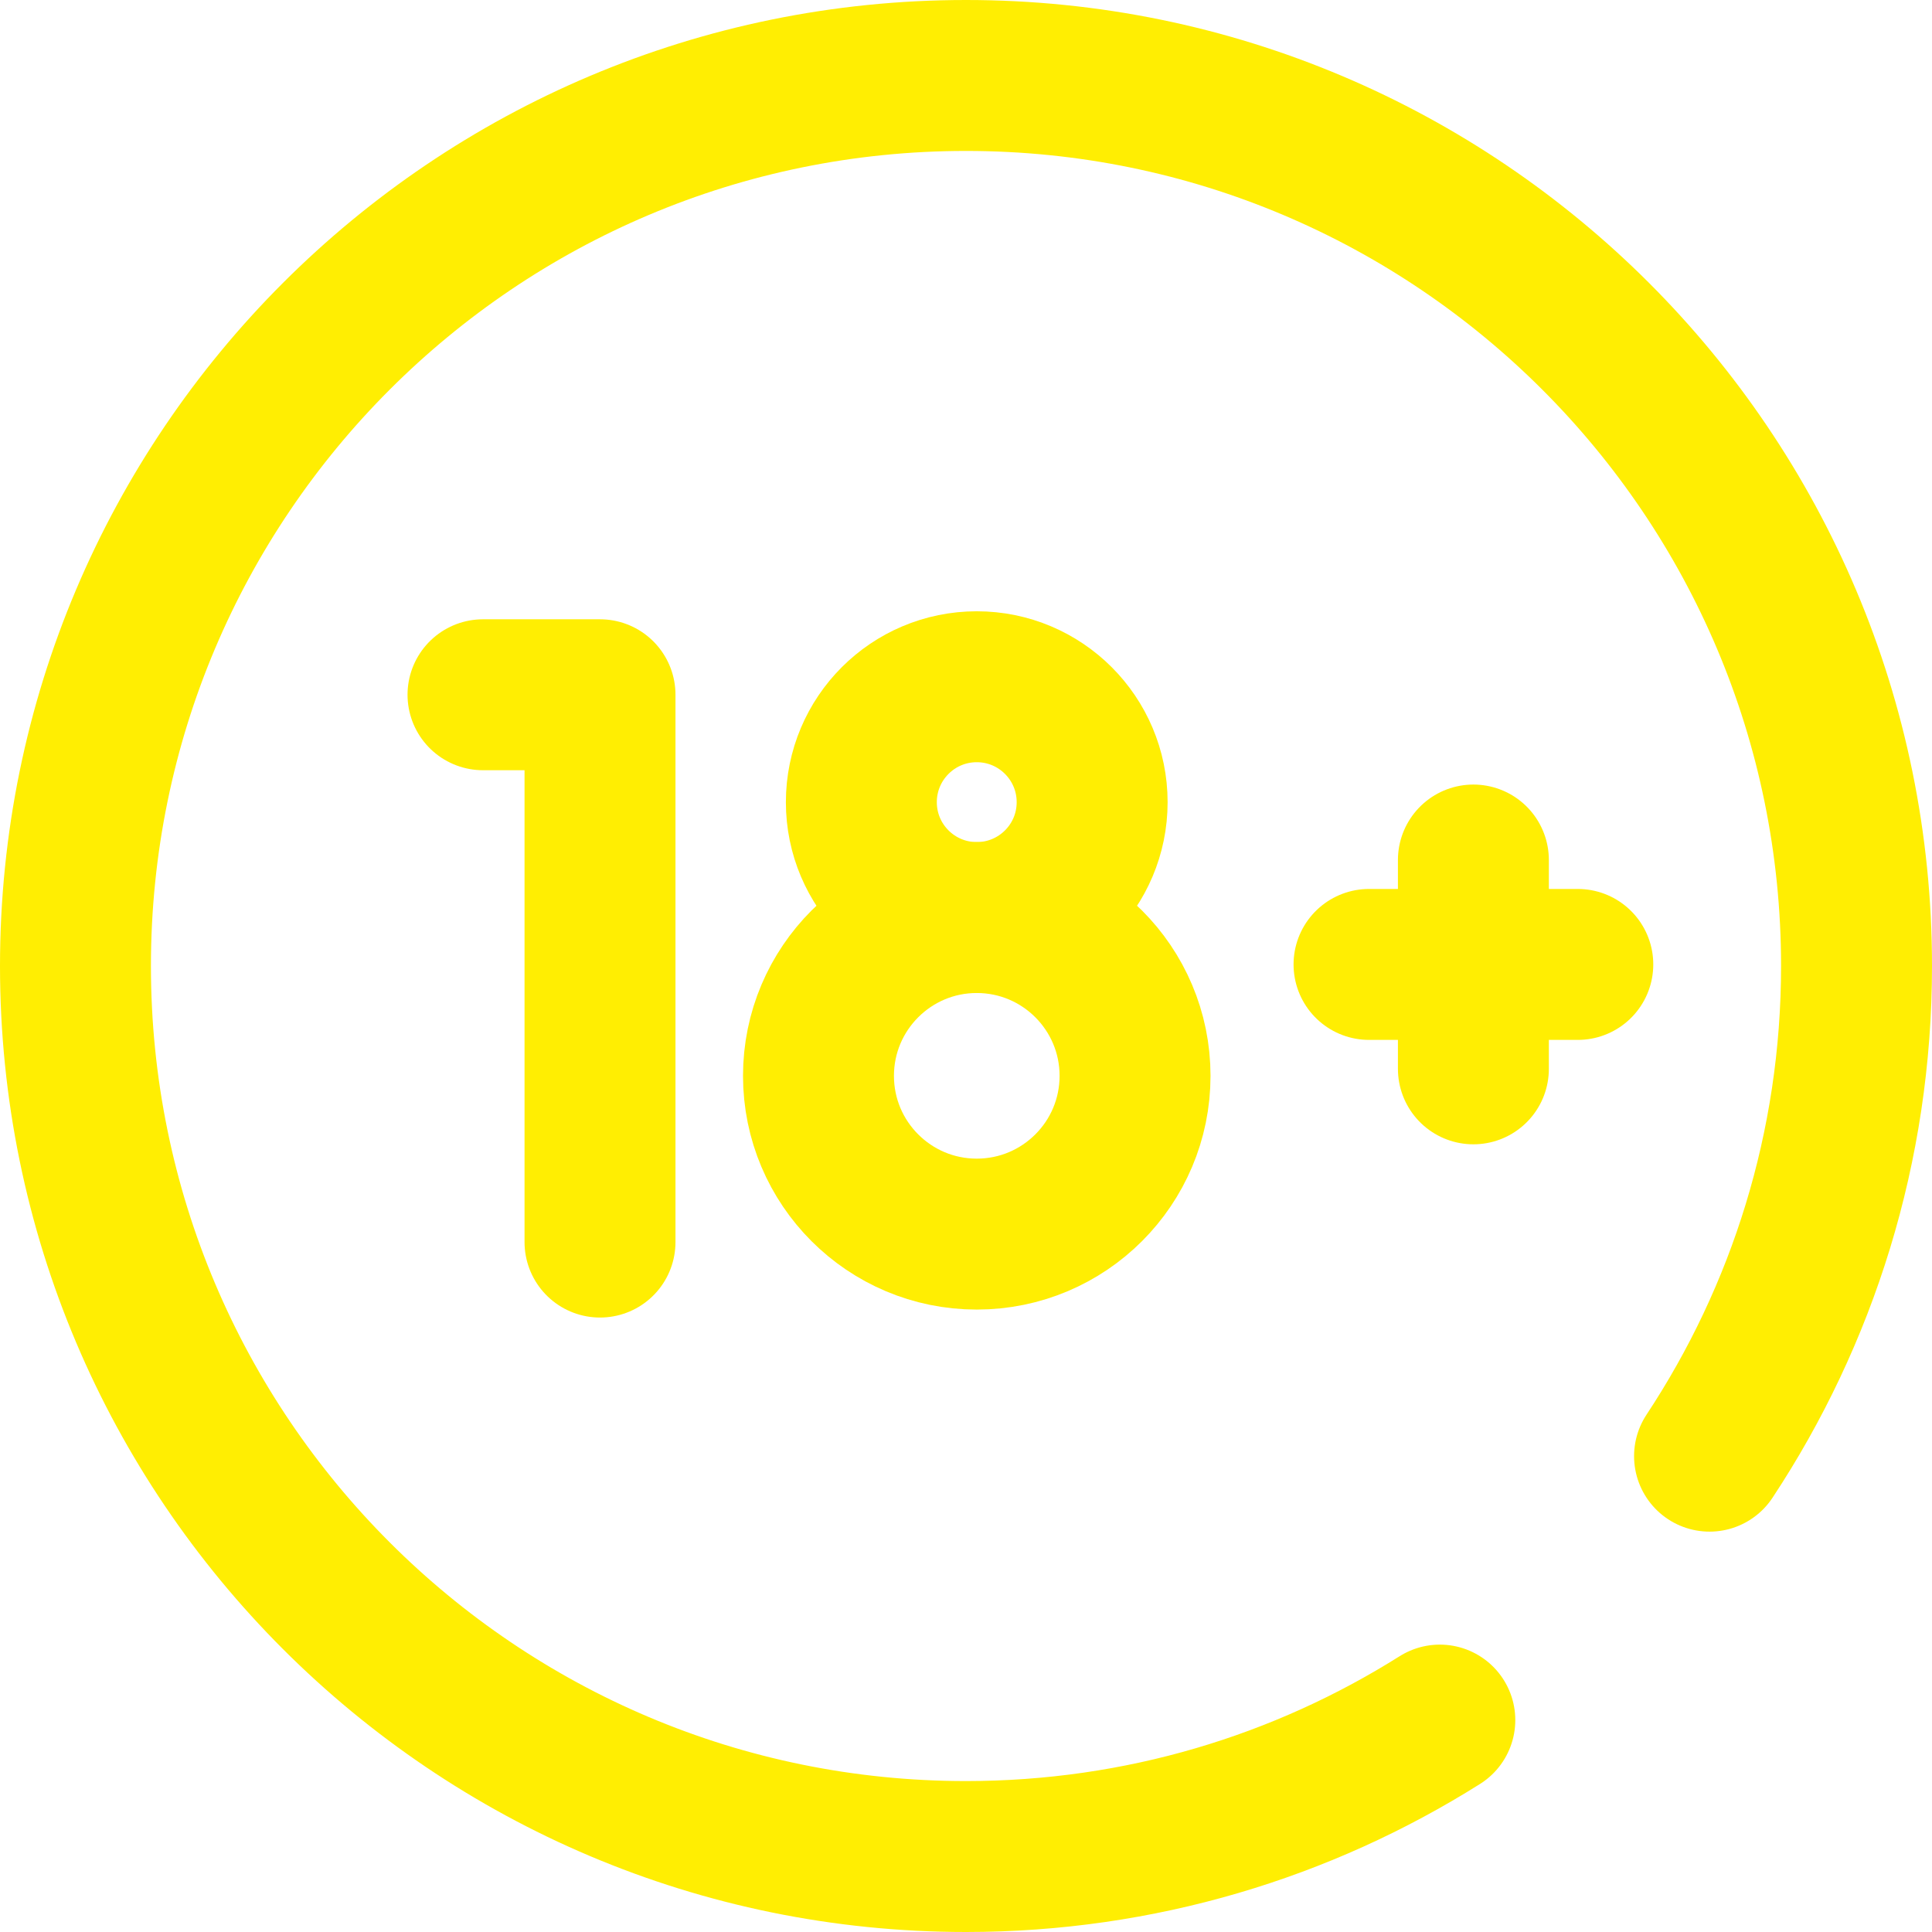 <svg xmlns="http://www.w3.org/2000/svg" width="48" height="48" viewBox="0 0 48 48" fill="none"><g clip-path="url(#clip0_16_115)"><path d="M12 17.261H14.907V30.859" stroke="#FFEE02" stroke-width="3.75" stroke-miterlimit="10" stroke-linecap="round" stroke-linejoin="round"></path><path d="M24.267 30.661C26.439 30.661 28.2 28.901 28.2 26.729C28.2 24.557 26.439 22.796 24.267 22.796C22.096 22.796 20.335 24.557 20.335 26.729C20.335 28.901 22.096 30.661 24.267 30.661Z" stroke="#FFEE02" stroke-width="3.75" stroke-miterlimit="10" stroke-linecap="round" stroke-linejoin="round"></path><path d="M24.267 22.796C25.851 22.796 27.134 21.513 27.134 19.93C27.134 18.346 25.851 17.062 24.267 17.062C22.684 17.062 21.4 18.346 21.4 19.93C21.4 21.513 22.684 22.796 24.267 22.796Z" stroke="#FFEE02" stroke-width="3.75" stroke-miterlimit="10" stroke-linecap="round" stroke-linejoin="round"></path><path d="M36.606 21.367V26.555" stroke="#FFEE02" stroke-width="3.75" stroke-miterlimit="10" stroke-linecap="round" stroke-linejoin="round"></path><path d="M39.2 23.961H34.013" stroke="#FFEE02" stroke-width="3.75" stroke-miterlimit="10" stroke-linecap="round" stroke-linejoin="round"></path><path d="M42.473 36.178C44.781 32.684 46.125 28.5 46.125 24C46.125 11.781 36.219 1.875 24 1.875C11.781 1.875 1.875 11.781 1.875 24C1.875 36.219 11.781 46.125 24 46.125C28.327 46.125 32.363 44.882 35.772 42.735" stroke="#FFEE02" stroke-width="3.75" stroke-miterlimit="10" stroke-linecap="round" stroke-linejoin="round"></path></g><defs><clipPath id="clip0_16_115"><rect width="48" height="48" fill="white"></rect></clipPath></defs></svg>